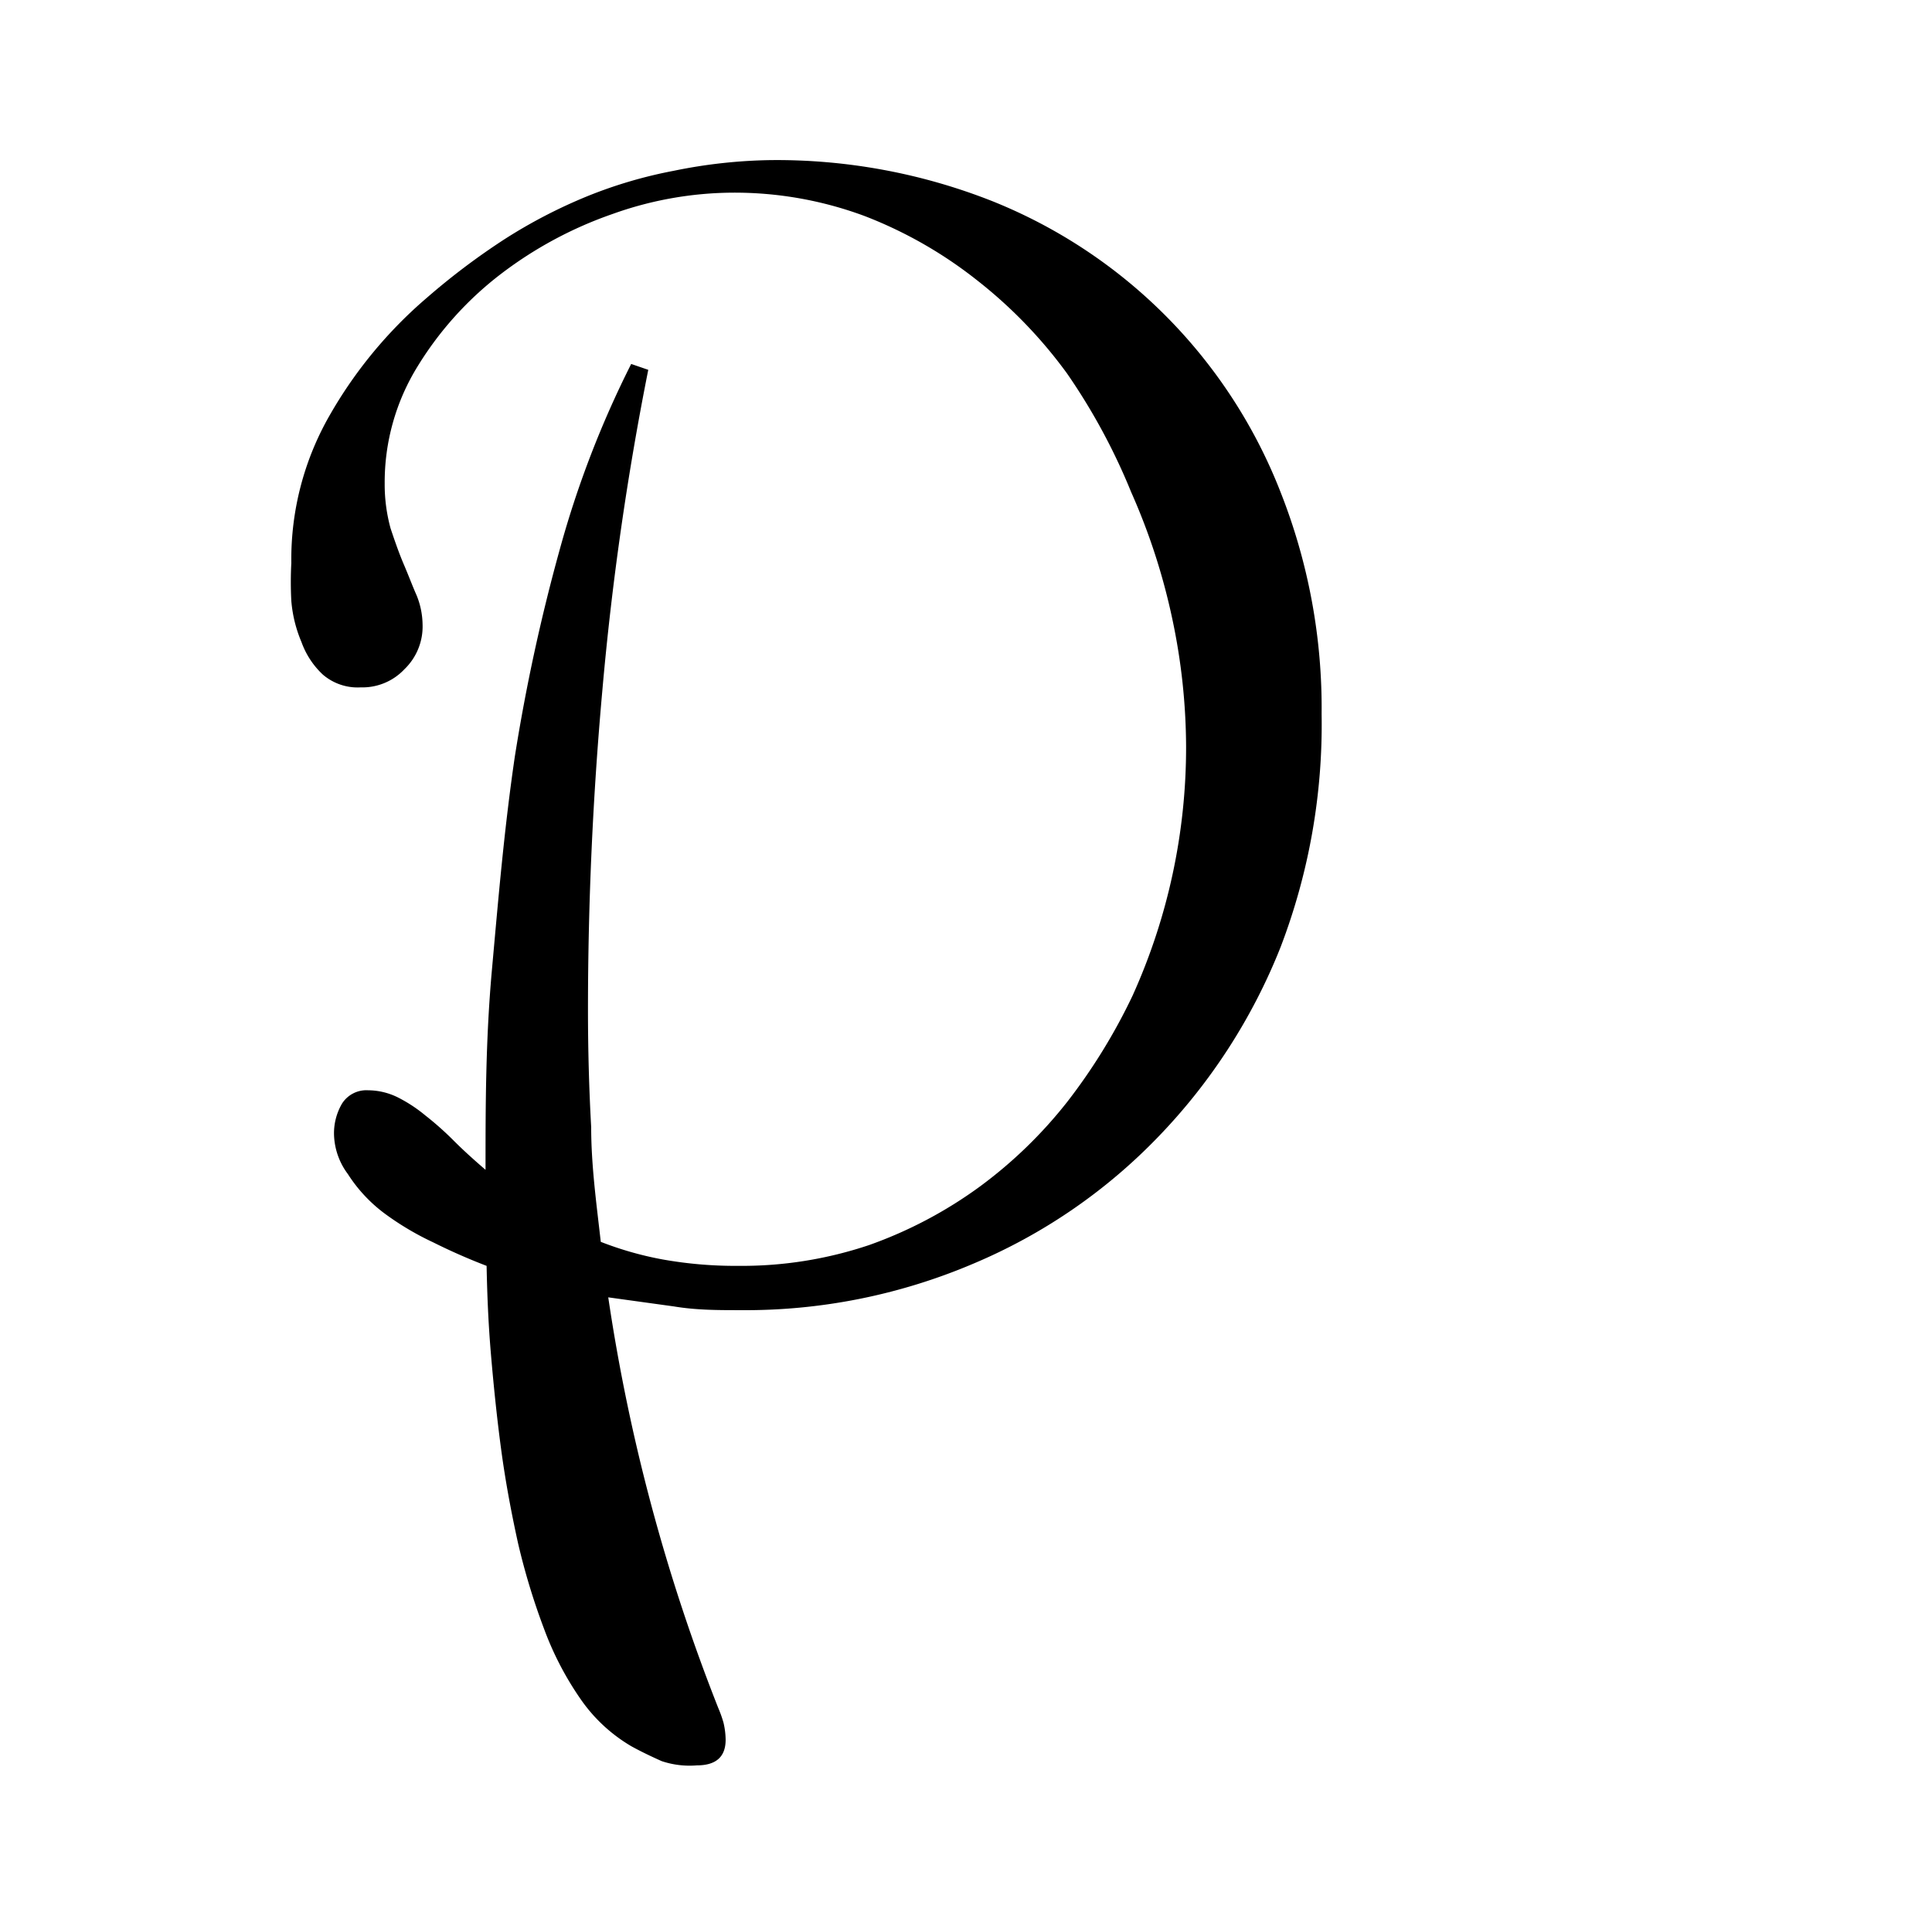 <svg id="Vrstva_1" data-name="Vrstva 1" xmlns="http://www.w3.org/2000/svg" viewBox="0 0 36.21 36.11"><path d="M13.6,32.6q0,.48-.54.48A1.65,1.65,0,0,1,12.4,33c-.2-.09-.39-.18-.57-.28a3,3,0,0,1-.94-.87,5.86,5.86,0,0,1-.69-1.32,12.75,12.75,0,0,1-.49-1.61c-.13-.59-.24-1.18-.32-1.78s-.14-1.19-.19-1.78-.07-1.14-.08-1.64c-.34-.13-.68-.28-1-.44a5.33,5.33,0,0,1-.91-.54A2.8,2.8,0,0,1,6.52,22a1.29,1.29,0,0,1-.26-.75,1.1,1.1,0,0,1,.15-.57.54.54,0,0,1,.49-.25,1.27,1.27,0,0,1,.55.13,2.73,2.73,0,0,1,.52.34,5.82,5.82,0,0,1,.54.48c.18.18.38.36.59.54,0-1.18,0-2.42.12-3.75s.23-2.64.43-4a35,35,0,0,1,.84-3.87,18.64,18.64,0,0,1,1.34-3.48l.32.11a55.73,55.73,0,0,0-.86,6c-.18,2-.27,4-.27,6q0,1.11.06,2.19c0,.72.1,1.44.18,2.15a6.32,6.32,0,0,0,1.16.33,7.76,7.76,0,0,0,1.42.12,7.49,7.49,0,0,0,2.45-.39,8.11,8.11,0,0,0,2.08-1.1A8.47,8.47,0,0,0,20,20.65a10.82,10.82,0,0,0,1.23-2,11.29,11.29,0,0,0,1-4.66,11.67,11.67,0,0,0-.26-2.4,11.93,11.93,0,0,0-.77-2.37A11.57,11.57,0,0,0,20,7a8.77,8.77,0,0,0-1.69-1.75,8.07,8.07,0,0,0-2.1-1.2,7,7,0,0,0-2.48-.44,6.77,6.77,0,0,0-2.25.4A7.48,7.48,0,0,0,9.38,5.14,6.36,6.36,0,0,0,7.83,6.86a4.13,4.13,0,0,0-.62,2.2,3.11,3.11,0,0,0,.11.84c.08.24.16.47.25.68s.16.4.24.58a1.49,1.49,0,0,1,.11.54,1.11,1.11,0,0,1-.34.84,1.08,1.08,0,0,1-.82.34,1,1,0,0,1-.71-.24,1.55,1.55,0,0,1-.4-.61,2.49,2.49,0,0,1-.19-.77,6.72,6.72,0,0,1,0-.71,5.42,5.42,0,0,1,.72-2.77A8.34,8.34,0,0,1,8,5.58a13,13,0,0,1,1.46-1.1A9.62,9.62,0,0,1,11,3.68a8.55,8.55,0,0,1,1.63-.48A9.64,9.64,0,0,1,14.45,3a11,11,0,0,1,4.15.77A9.65,9.65,0,0,1,24,9.22a11,11,0,0,1,.77,4.16A11.67,11.67,0,0,1,24,17.75a10.9,10.9,0,0,1-2.29,3.55,10.42,10.42,0,0,1-3.47,2.38,10.91,10.91,0,0,1-4.38.87c-.4,0-.81,0-1.23-.07l-1.23-.17A34.8,34.8,0,0,0,13.46,32a2.31,2.31,0,0,1,.1.28A1.45,1.45,0,0,1,13.6,32.6Z"/></svg>
